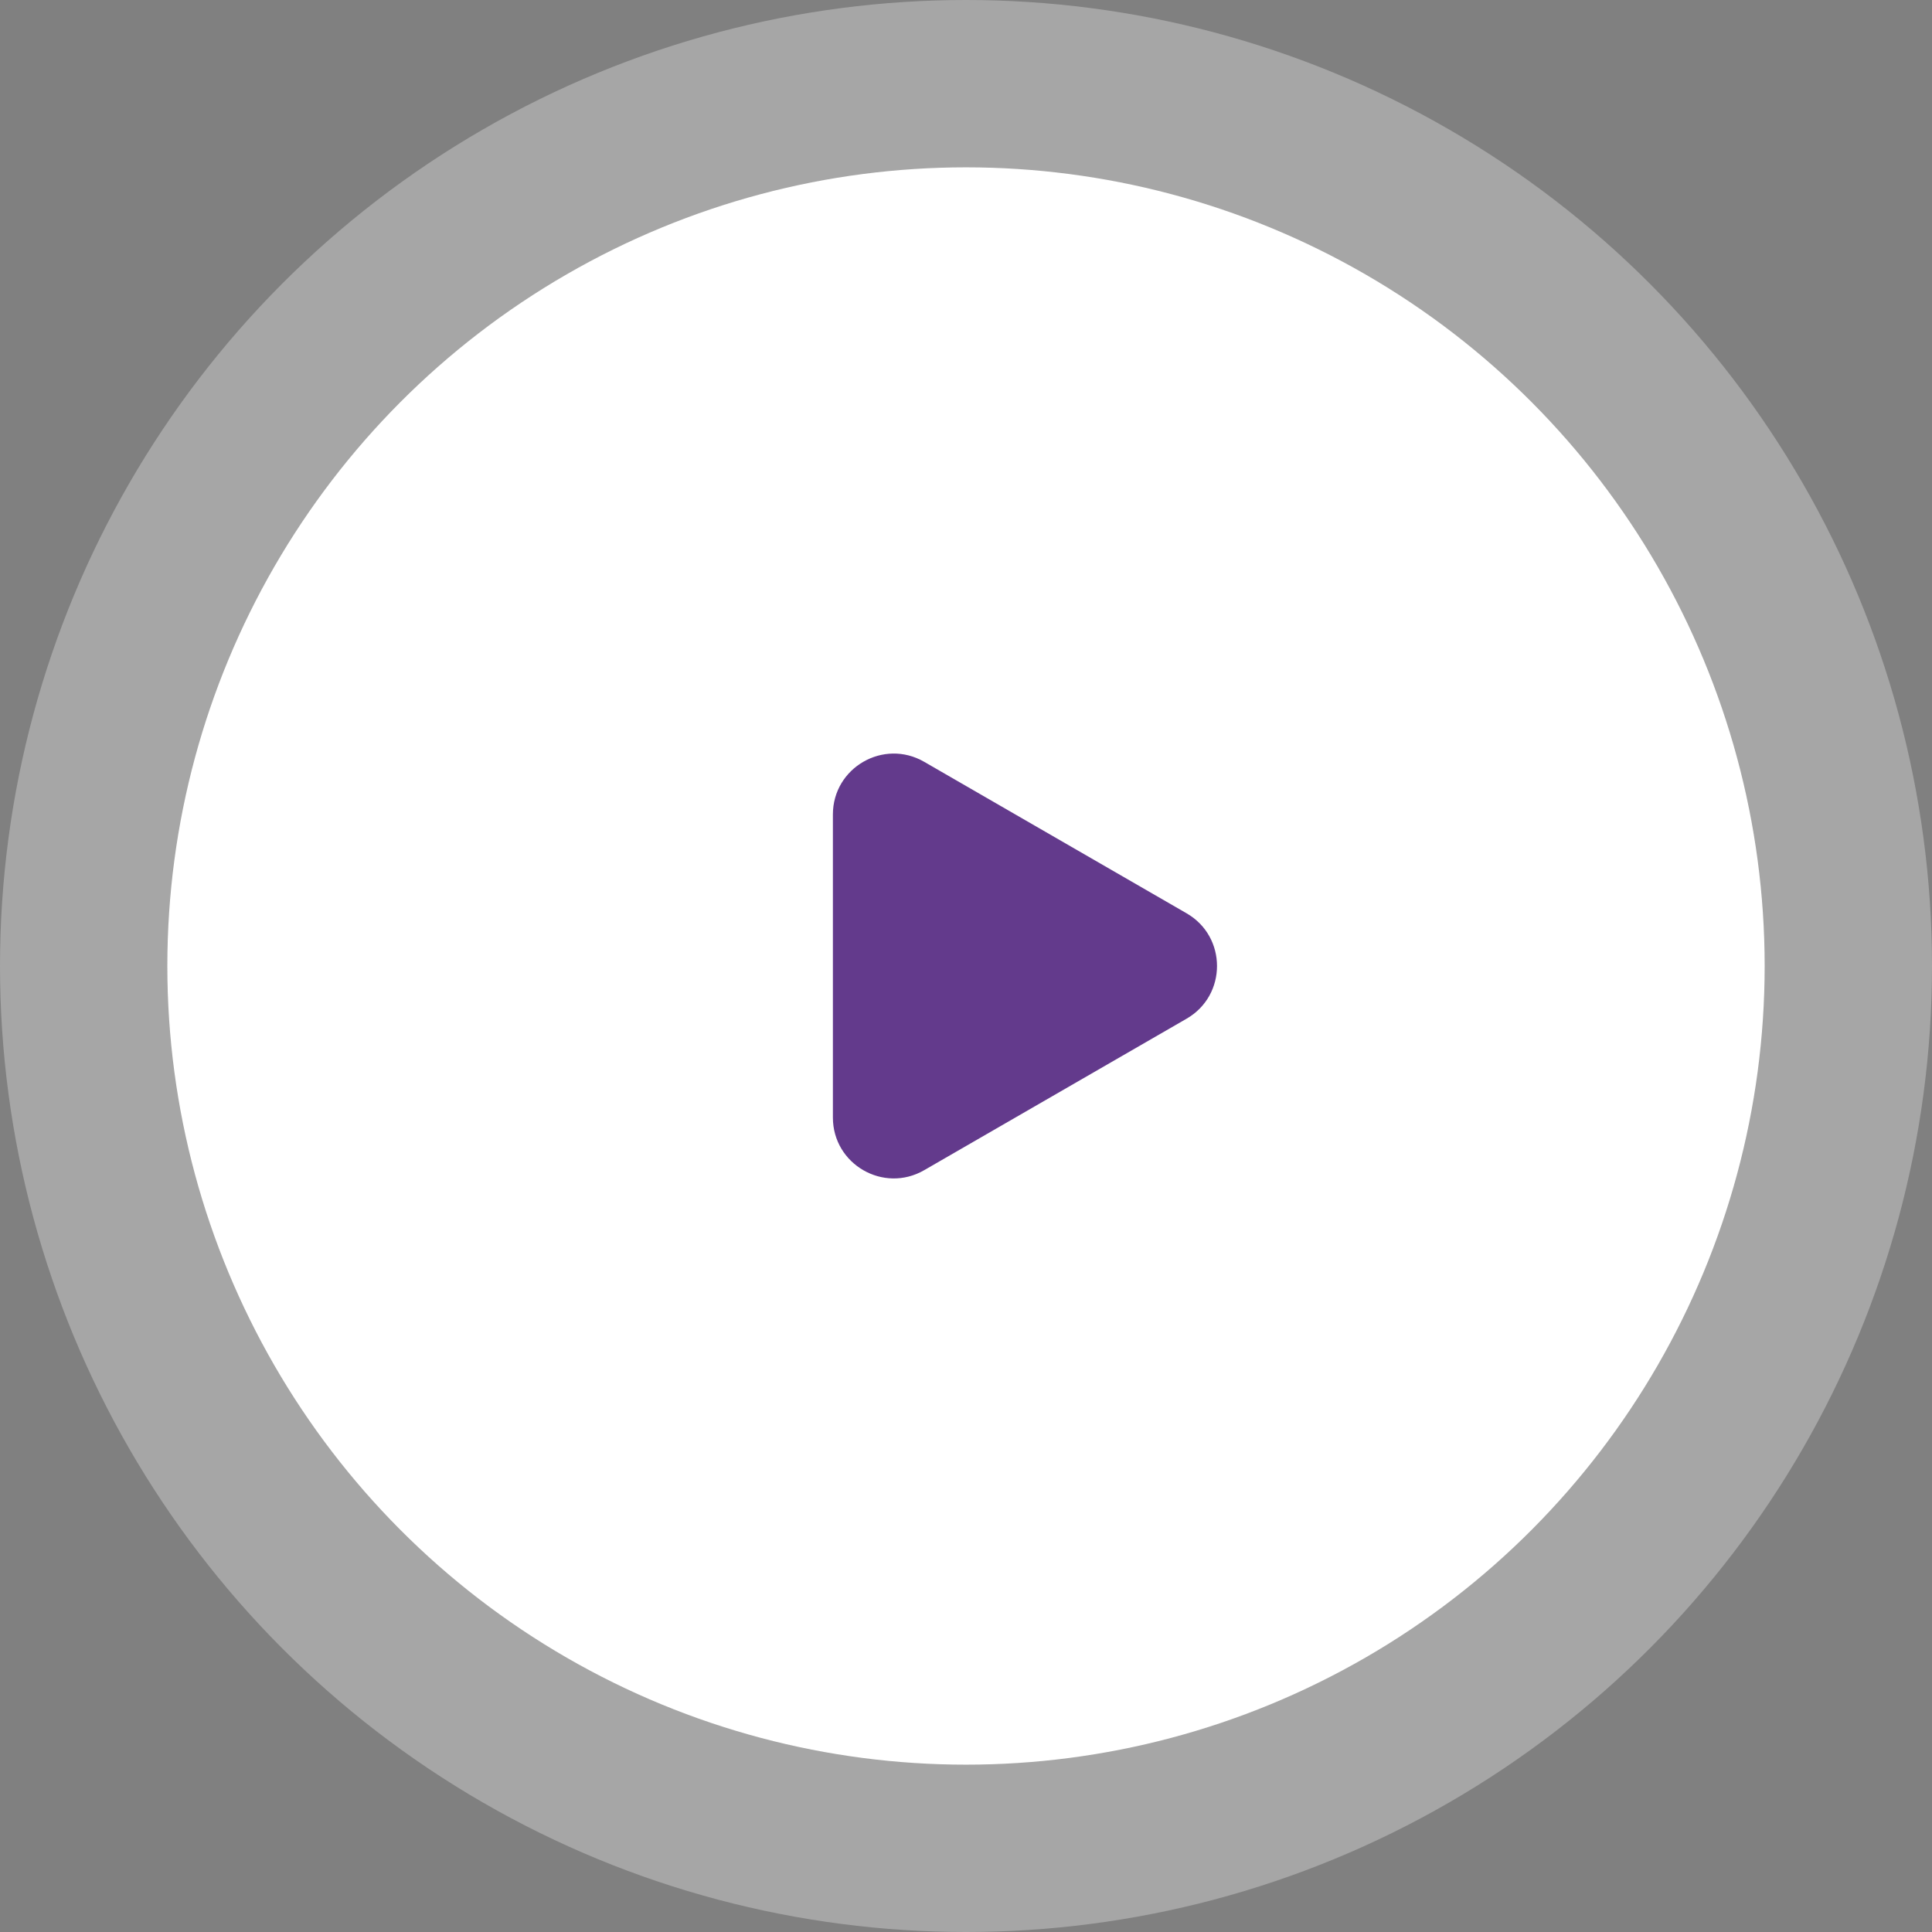 <svg xmlns="http://www.w3.org/2000/svg" width="127" height="127" viewBox="0 0 127 127" fill="none"><rect x="0" y="0" width="127" height="127" fill="#808080" stroke="none"/><circle cx="63.5" cy="63.5" r="52.5" fill="white"></circle><circle cx="63.5" cy="63.5" r="63.5" fill="white" fill-opacity="0.3"></circle><path d="M78 60.036C80.667 61.575 80.667 65.424 78 66.964L60.75 76.923C58.083 78.463 54.75 76.538 54.75 73.459L54.75 53.541C54.75 50.462 58.083 48.537 60.75 50.077L78 60.036Z" fill="#633A8C"></path></svg>